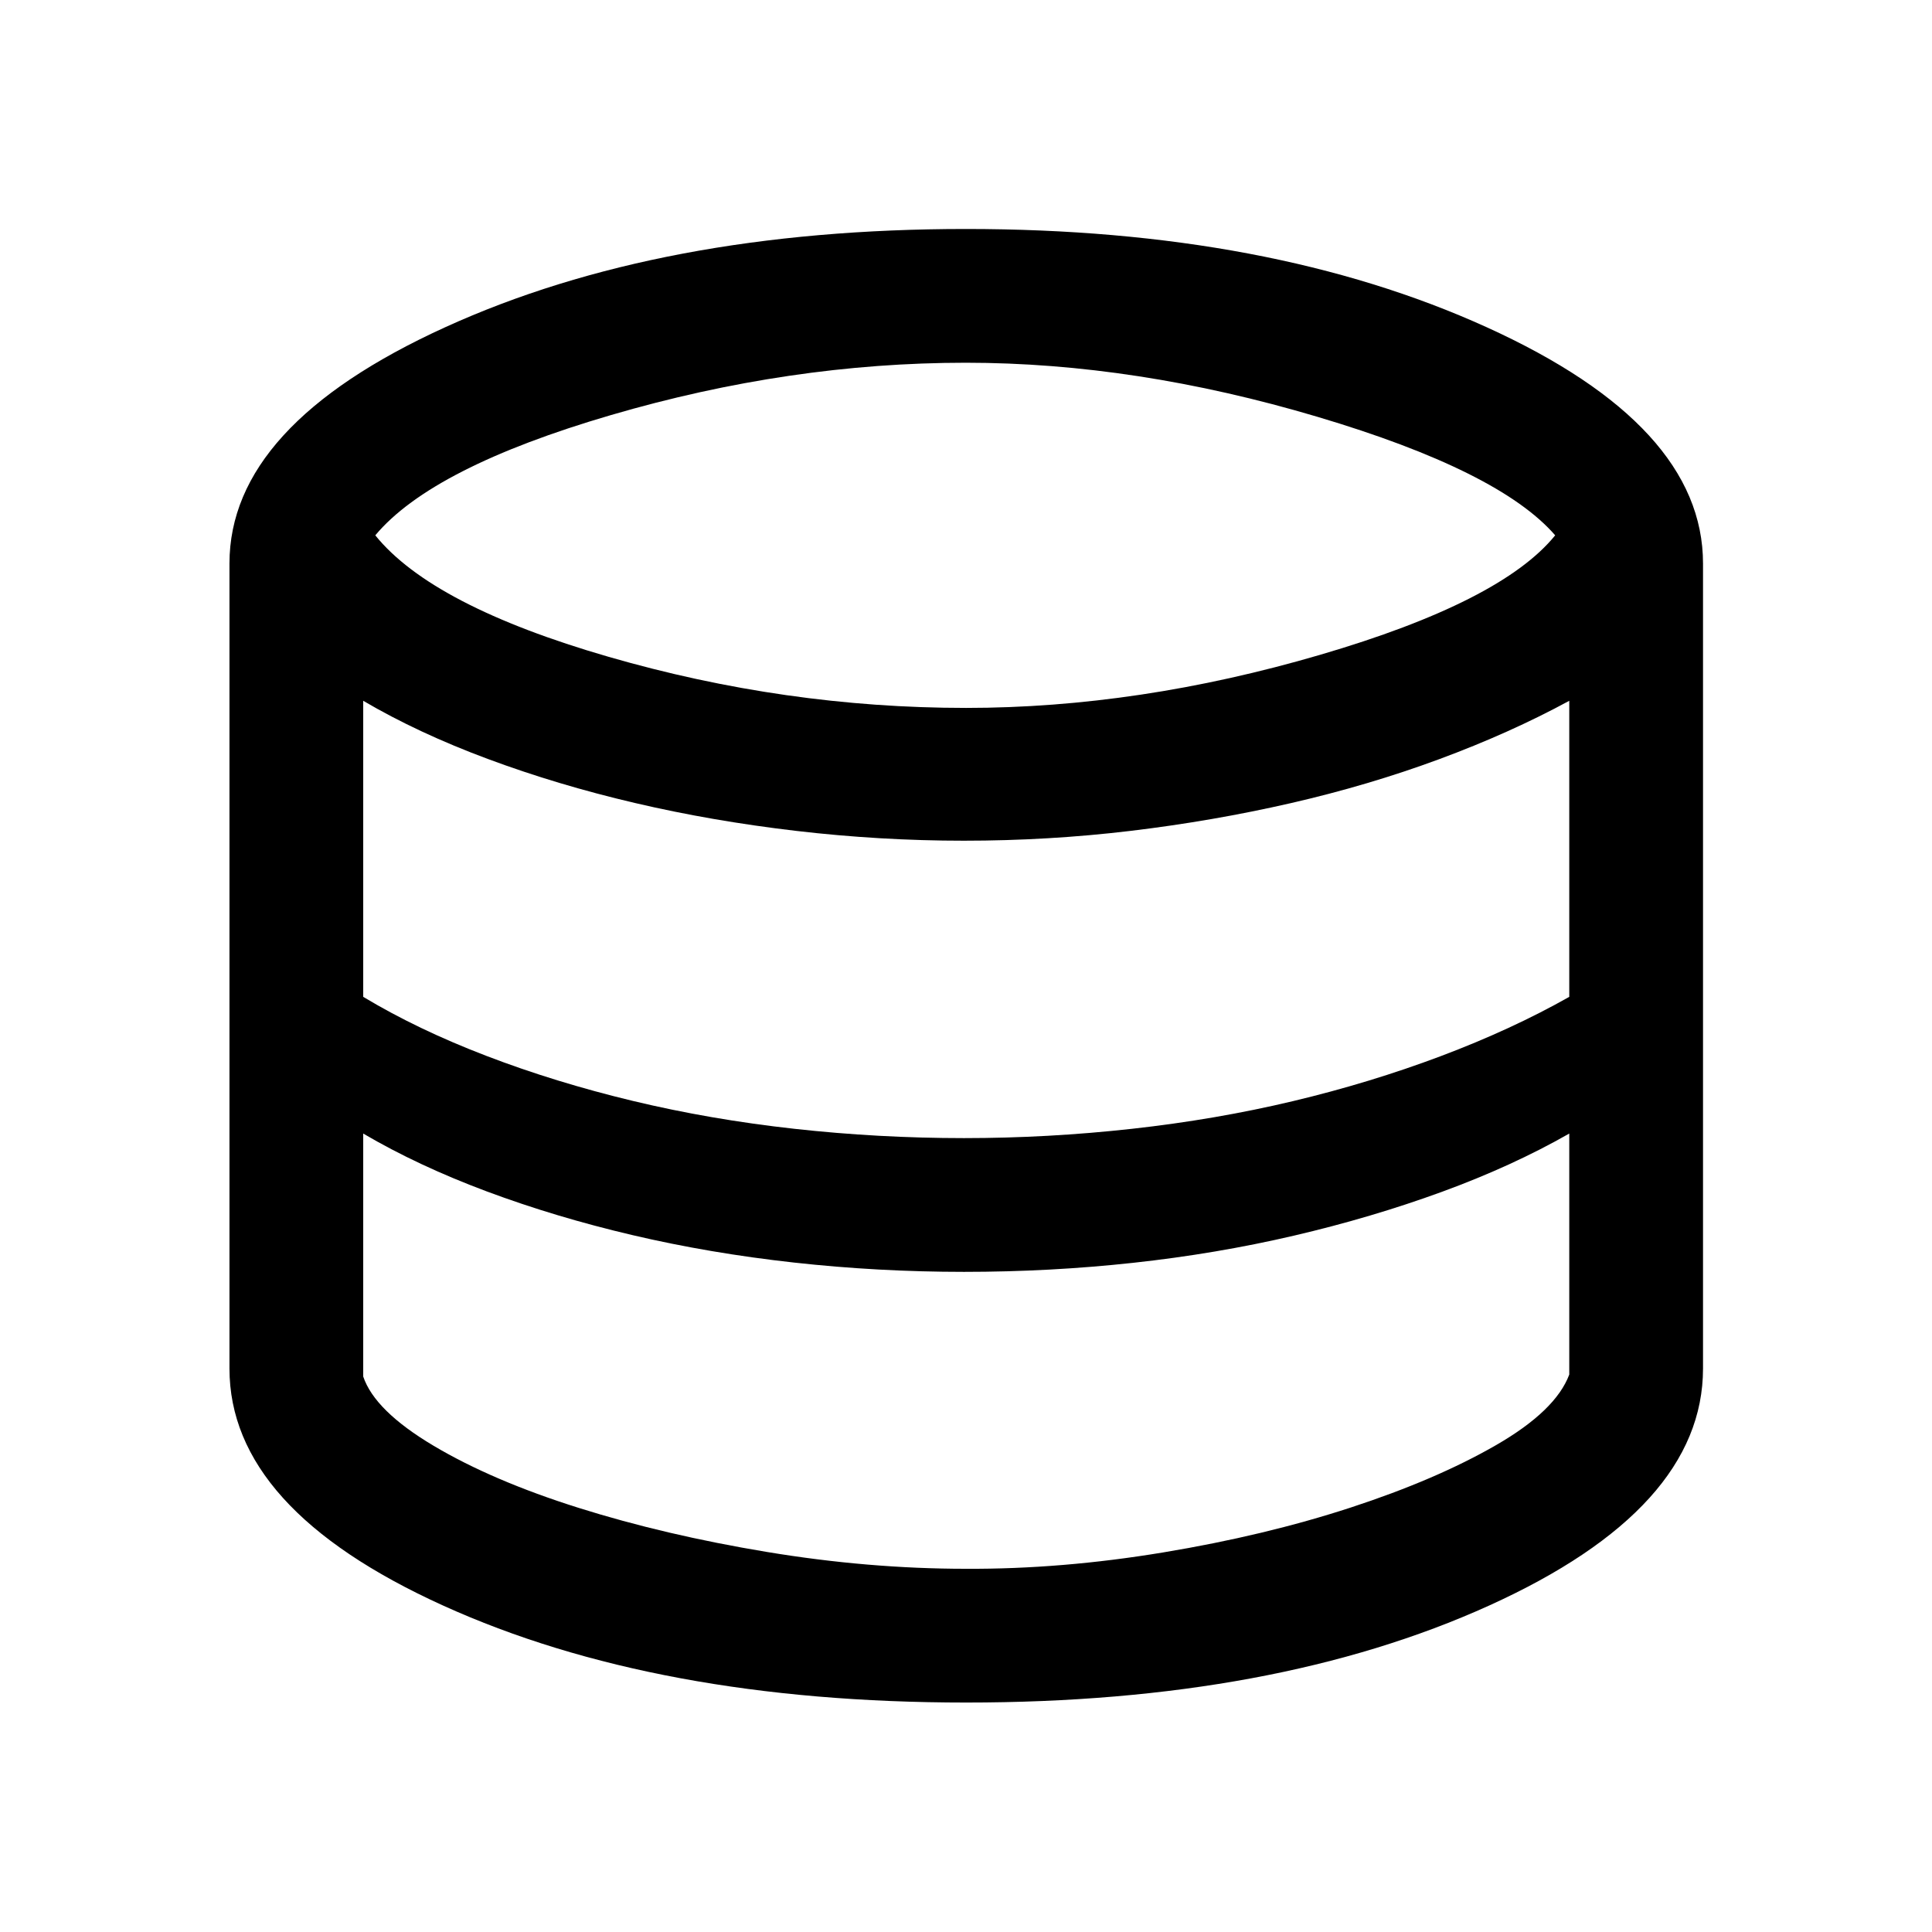 <svg xmlns="http://www.w3.org/2000/svg" width="48" height="48" viewBox="0 -960 960 960"><path d="M480.11-114.02q-153.74 0-259.91-48.18Q114.02-210.37 114.02-280v-400q0-68.56 107.18-117.39 107.17-48.83 258.75-48.83 151.34 0 258.8 48.83Q846.22-748.56 846.22-680v400q0 69.63-106.31 117.8-106.3 48.18-259.8 48.18ZM480-608.24q85.84 0 175.94-26.38T772.76-694q-27.72-32-118.1-58.88-90.38-26.88-174.78-26.88-87.4 0-176.28 26T186.48-694q28.24 35 115.96 60.38 87.72 25.38 177.56 25.38Zm-1 213.76q41.76 0 83.43-4.62 41.68-4.62 79.98-13.74 38.3-9.12 73.47-22.36 35.16-13.23 63.88-29.47v-147.11q-29.48 16-64.6 29-35.12 13-73.88 21.88-38.76 8.88-79.52 13.76-40.76 4.88-82.85 4.88-41.6 0-83.33-4.88-41.72-4.88-80.17-13.88t-73.07-21.88q-34.62-12.88-61.86-28.88v147.11q27 16.24 61.24 29.35 34.24 13.12 72.74 22.36 38.5 9.24 80.29 13.86 41.8 4.62 84.25 4.62Zm1 214q47.52.24 98.04-8.14 50.53-8.38 93.03-22.26t72.23-31Q773.04-259 779.76-277v-119.74q-28.48 16.24-63.36 28.98-34.88 12.74-73.42 21.74-38.55 9-79.86 13.5t-84.12 4.5q-42.69 0-84.48-4.62-41.8-4.62-80.18-13.62-38.38-9-72.5-21.74-34.12-12.74-61.36-28.74v120.73q5.72 17.01 34.95 34.39 29.24 17.38 72.12 30.88 42.88 13.5 93.41 21.88 50.52 8.38 99.04 8.38Z"/></svg>